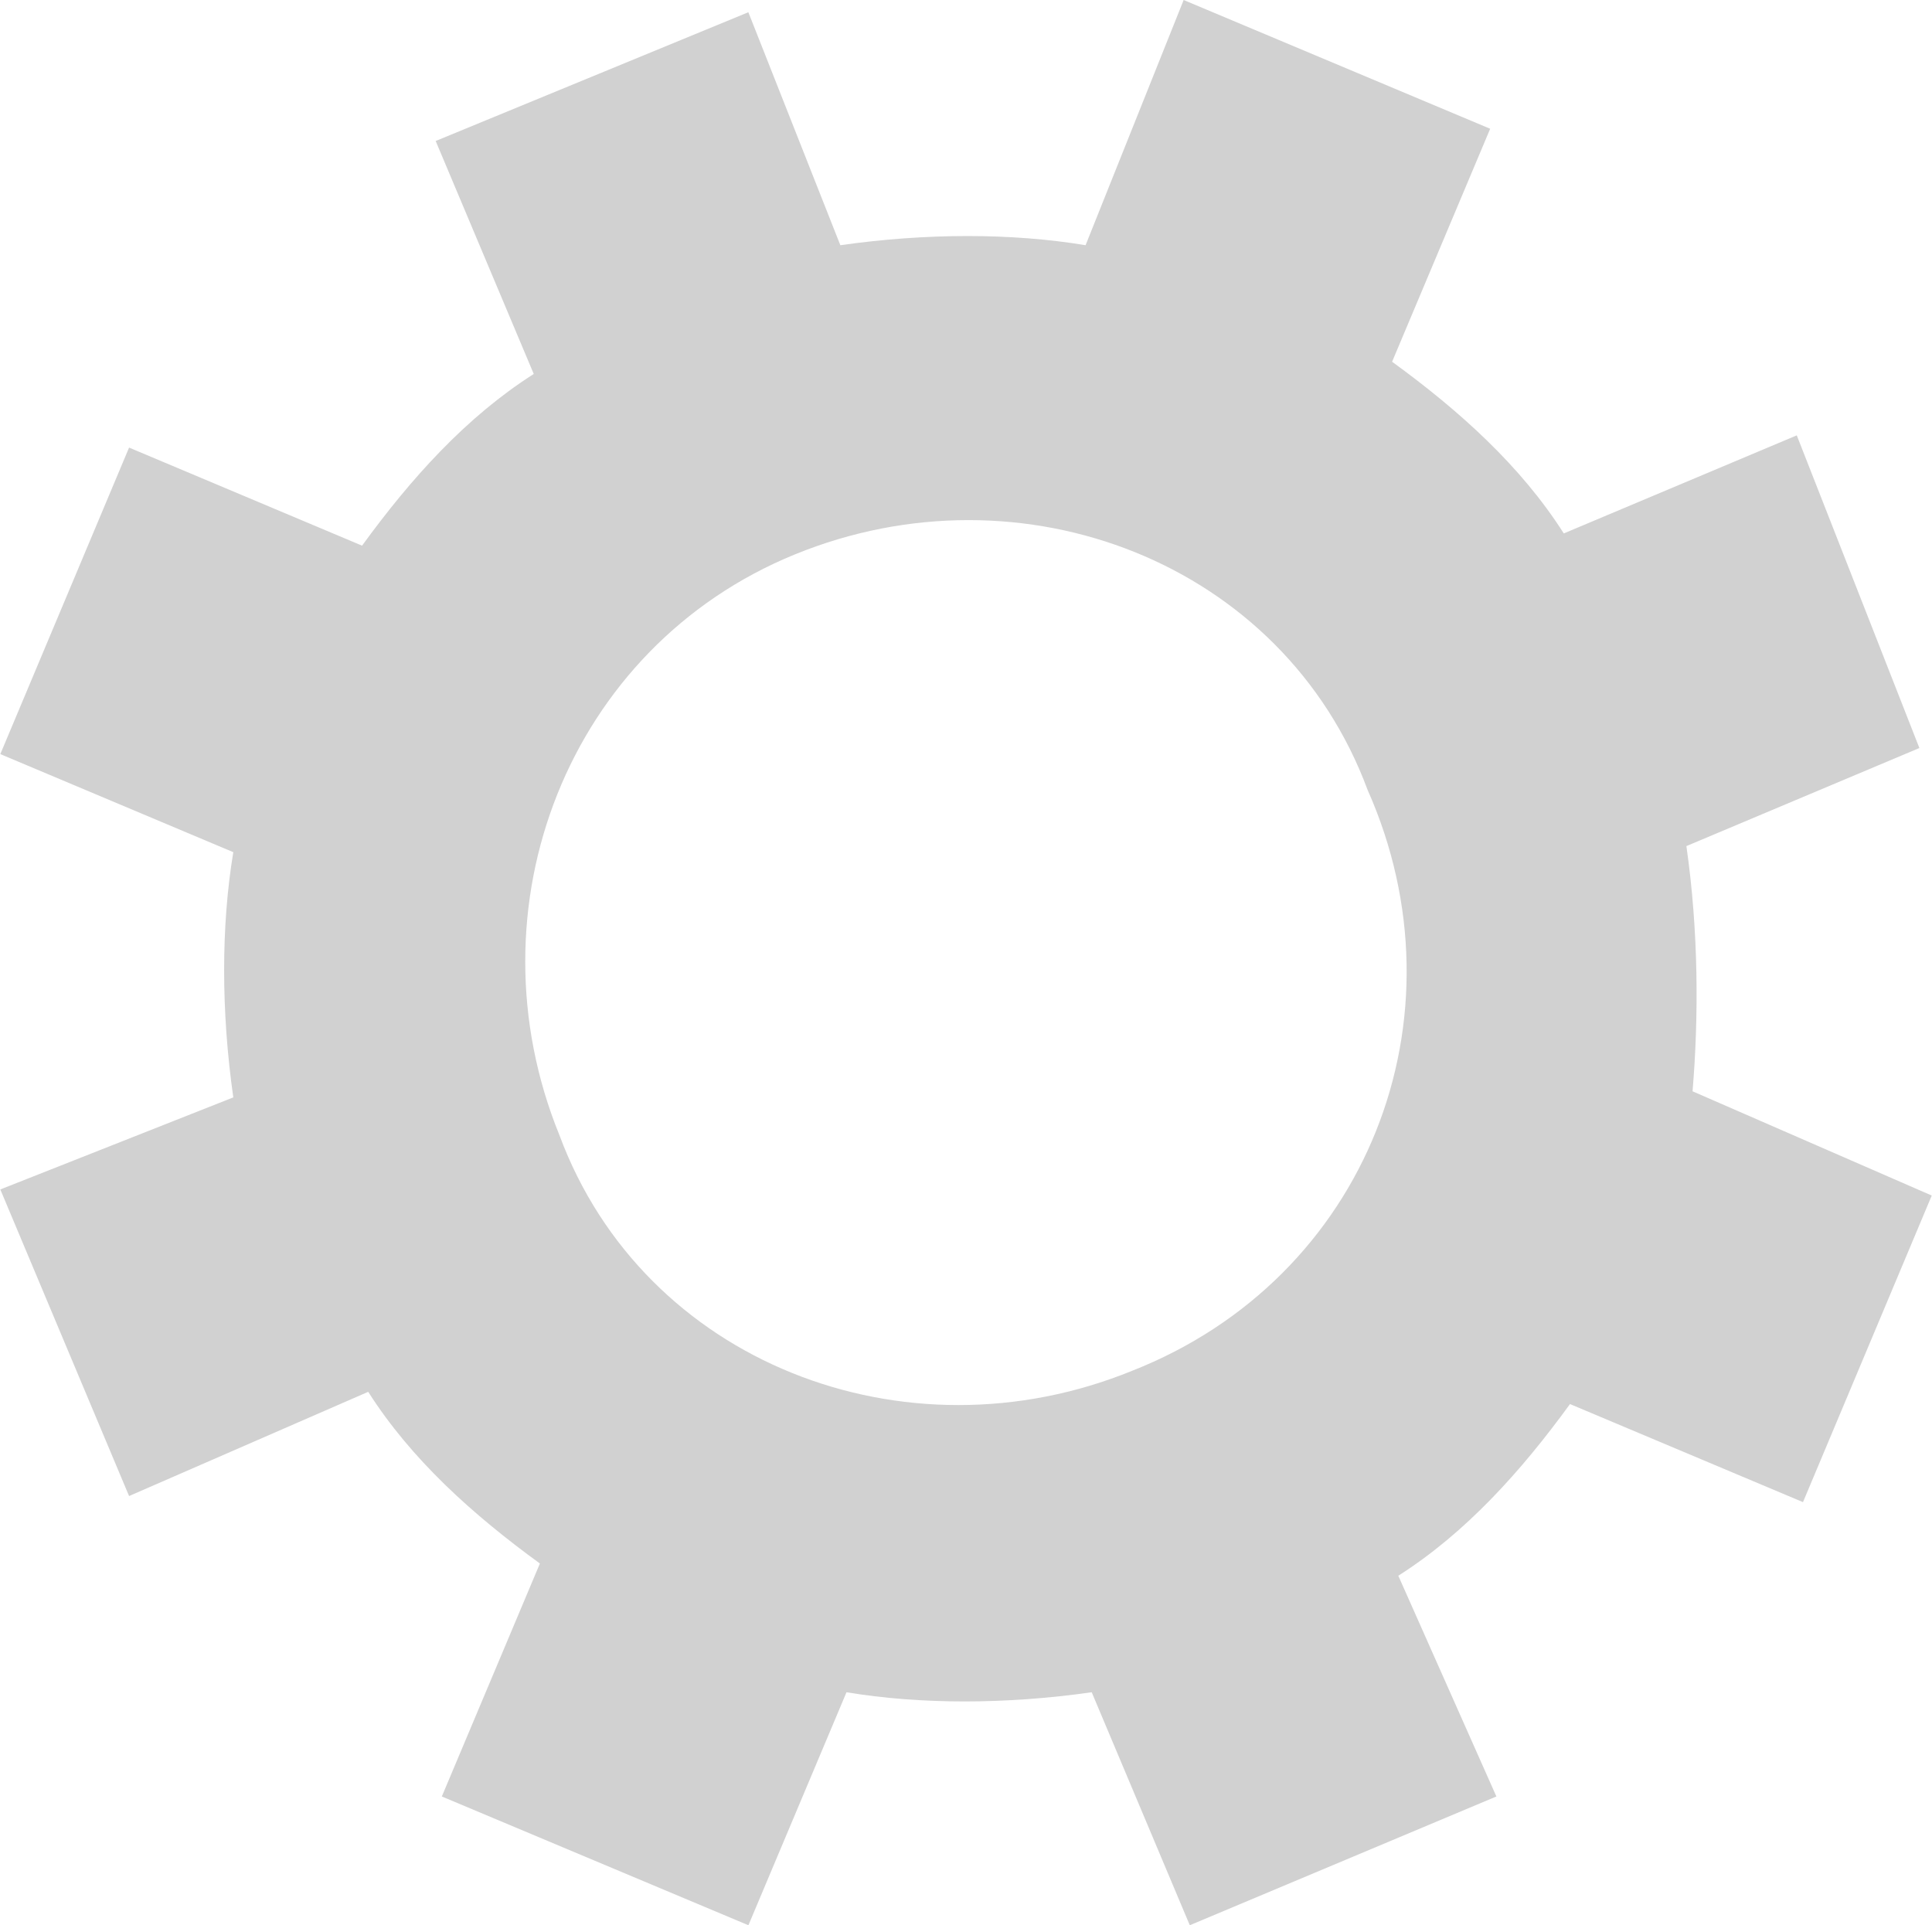 <?xml version="1.0" encoding="UTF-8"?><svg xmlns="http://www.w3.org/2000/svg" id="Layer_1" data-name="Layer 1" viewBox="0 0 285.74 284.83" aria-hidden="true" style="fill:url(#CerosGradient_id0b2f620f4);" width="285px" height="284px">
  <defs><linearGradient class="cerosgradient" data-cerosgradient="true" id="CerosGradient_id0b2f620f4" gradientUnits="userSpaceOnUse" x1="50%" y1="100%" x2="50%" y2="0%"><stop offset="0%" stop-color="#D1D1D1"/><stop offset="100%" stop-color="#D1D1D1"/></linearGradient><linearGradient/>
    <style>
      .cls-1 {
        fill: #333;
        stroke-width: 0px;
      }
    </style>
  </defs>
  <path class="cls-1" d="m250.36,161.46c.91-10.89.91-23.58-.91-36.28l34.47-14.51-18.14-46.26-34.47,14.51c-6.35-9.98-15.42-18.14-25.4-25.4l14.51-34.47L175.07,0l-14.51,36.28c-10.89-1.81-23.58-1.81-36.28,0L110.67,1.81l-46.26,19.05,14.51,34.47c-9.98,6.35-18.14,15.42-25.4,25.4l-34.47-14.51L0,111.57l34.47,14.51c-1.81,10.89-1.81,23.58,0,36.28L0,175.98l19.05,45.36,35.38-15.42c6.35,9.98,15.42,18.14,25.4,25.4l-14.51,34.47,45.36,19.05,14.51-34.47c10.89,1.81,23.58,1.81,36.28,0l14.51,34.47,45.36-19.05-14.51-32.66c9.98-6.35,18.14-15.42,25.4-25.4l34.47,14.51,19.05-45.36-35.38-15.42Zm-82.94,41.36c-33.63,13.7-72.24-1.25-84.7-34.87-13.7-33.63,1.25-72.24,34.87-85.94,33.63-13.7,72.24,1.25,84.7,34.87,14.95,33.63,0,72.24-34.87,85.94Z" style="fill:url(#CerosGradient_id0b2f620f4);"/>
</svg>